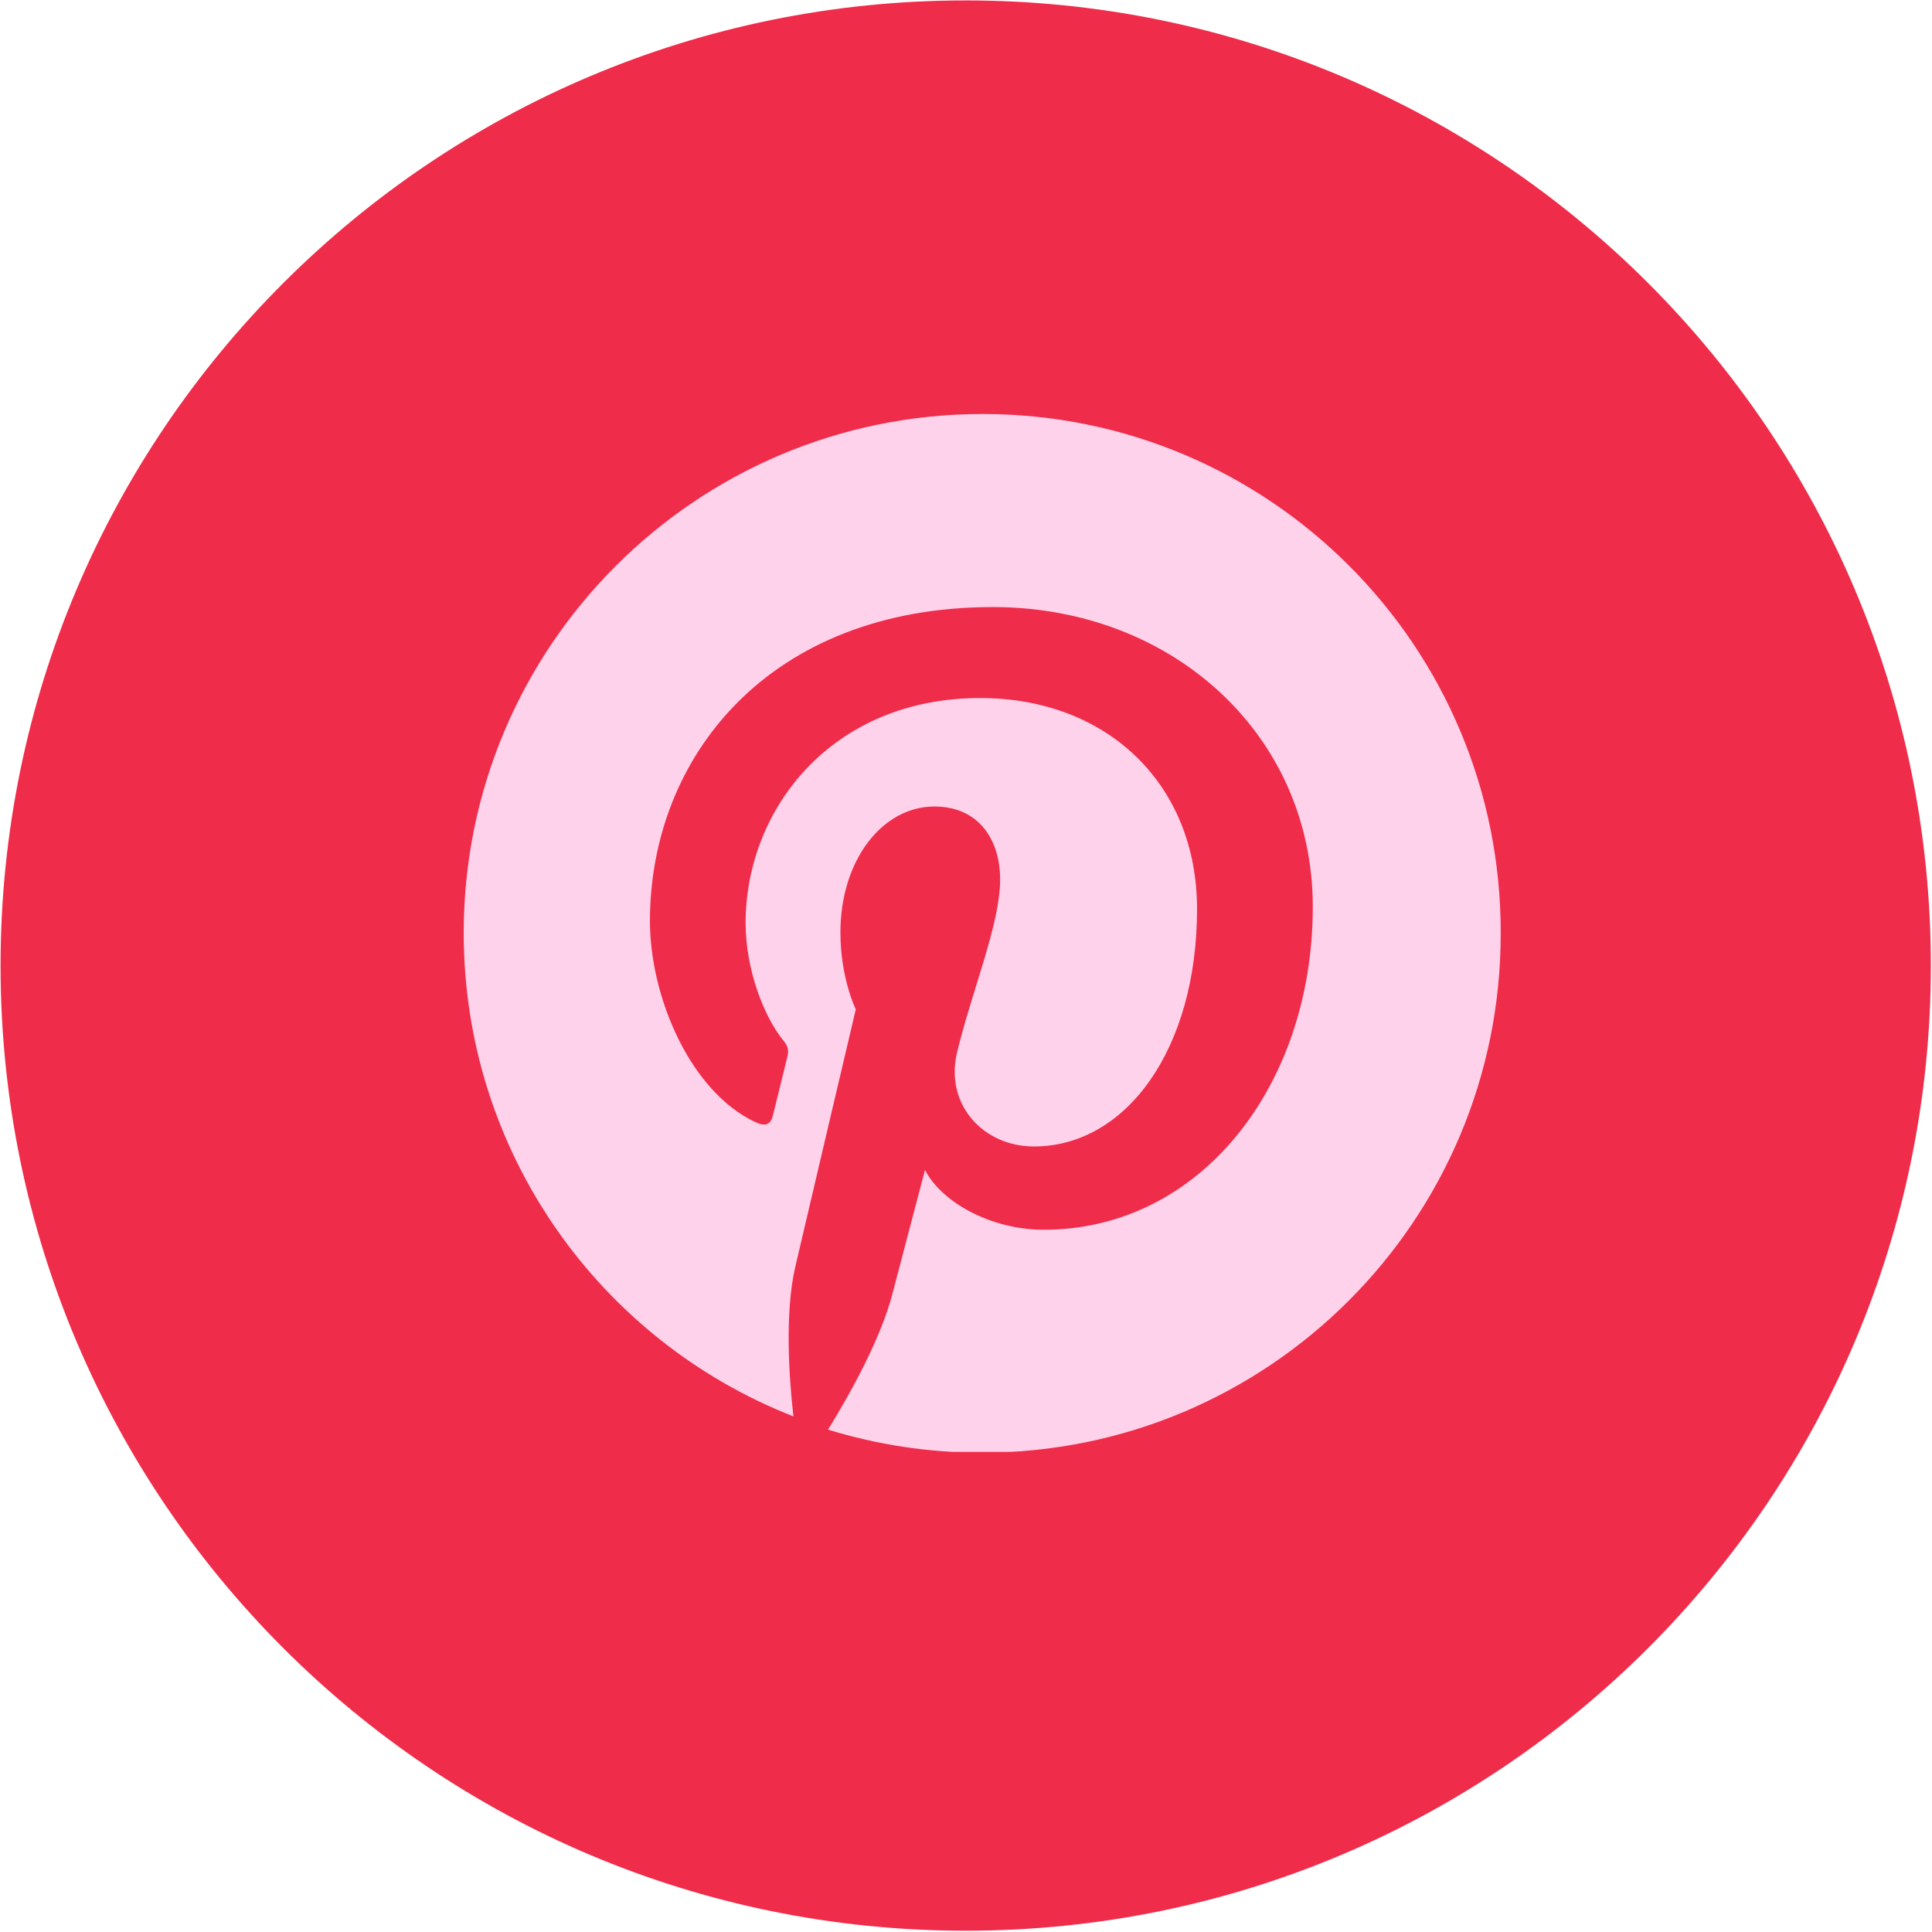 <svg width="56" height="56" viewBox="0 0 56 56" fill="none" xmlns="http://www.w3.org/2000/svg">
<g clip-path="url(#clip0_3911_40303)">
<path d="M27.991 55.963C43.442 55.963 55.967 43.438 55.967 27.987C55.967 12.537 43.442 0.012 27.991 0.012C12.541 0.012 0.016 12.537 0.016 27.987C0.016 43.438 12.541 55.963 27.991 55.963Z" fill="#EF2C4A"/>
<g clip-path="url(#clip1_3911_40303)">
<path d="M28.483 12C20.176 12 13.441 18.735 13.441 27.041C13.441 33.417 17.403 38.864 22.998 41.055C22.862 39.867 22.751 38.035 23.048 36.735C23.32 35.559 24.806 29.257 24.806 29.257C24.806 29.257 24.36 28.354 24.36 27.029C24.36 24.937 25.573 23.377 27.084 23.377C28.371 23.377 28.99 24.343 28.99 25.494C28.99 26.781 28.173 28.713 27.74 30.508C27.381 32.006 28.495 33.231 29.968 33.231C32.642 33.231 34.697 30.409 34.697 26.348C34.697 22.746 32.11 20.233 28.409 20.233C24.125 20.233 21.612 23.439 21.612 26.757C21.612 28.044 22.107 29.431 22.726 30.186C22.85 30.334 22.862 30.471 22.825 30.619C22.714 31.09 22.454 32.117 22.404 32.327C22.342 32.6 22.181 32.662 21.897 32.526C20.015 31.647 18.839 28.911 18.839 26.695C18.839 21.953 22.28 17.596 28.78 17.596C33.992 17.596 38.052 21.309 38.052 26.286C38.052 31.473 34.784 35.645 30.253 35.645C28.73 35.645 27.294 34.853 26.811 33.912C26.811 33.912 26.056 36.784 25.871 37.49C25.536 38.802 24.62 40.436 24.001 41.439C25.413 41.872 26.898 42.107 28.458 42.107C36.765 42.107 43.499 35.373 43.499 27.066C43.524 18.735 36.789 12 28.483 12Z" fill="#FFD2EB"/>
</g>
</g>
<defs>
<clipPath id="clip0_3911_40303">
<rect width="56" height="56" fill="white"/>
</clipPath>
<clipPath id="clip1_3911_40303">
<rect width="30.083" height="30.083" fill="white" transform="translate(13.441 12)"/>
</clipPath>
</defs>
</svg>
